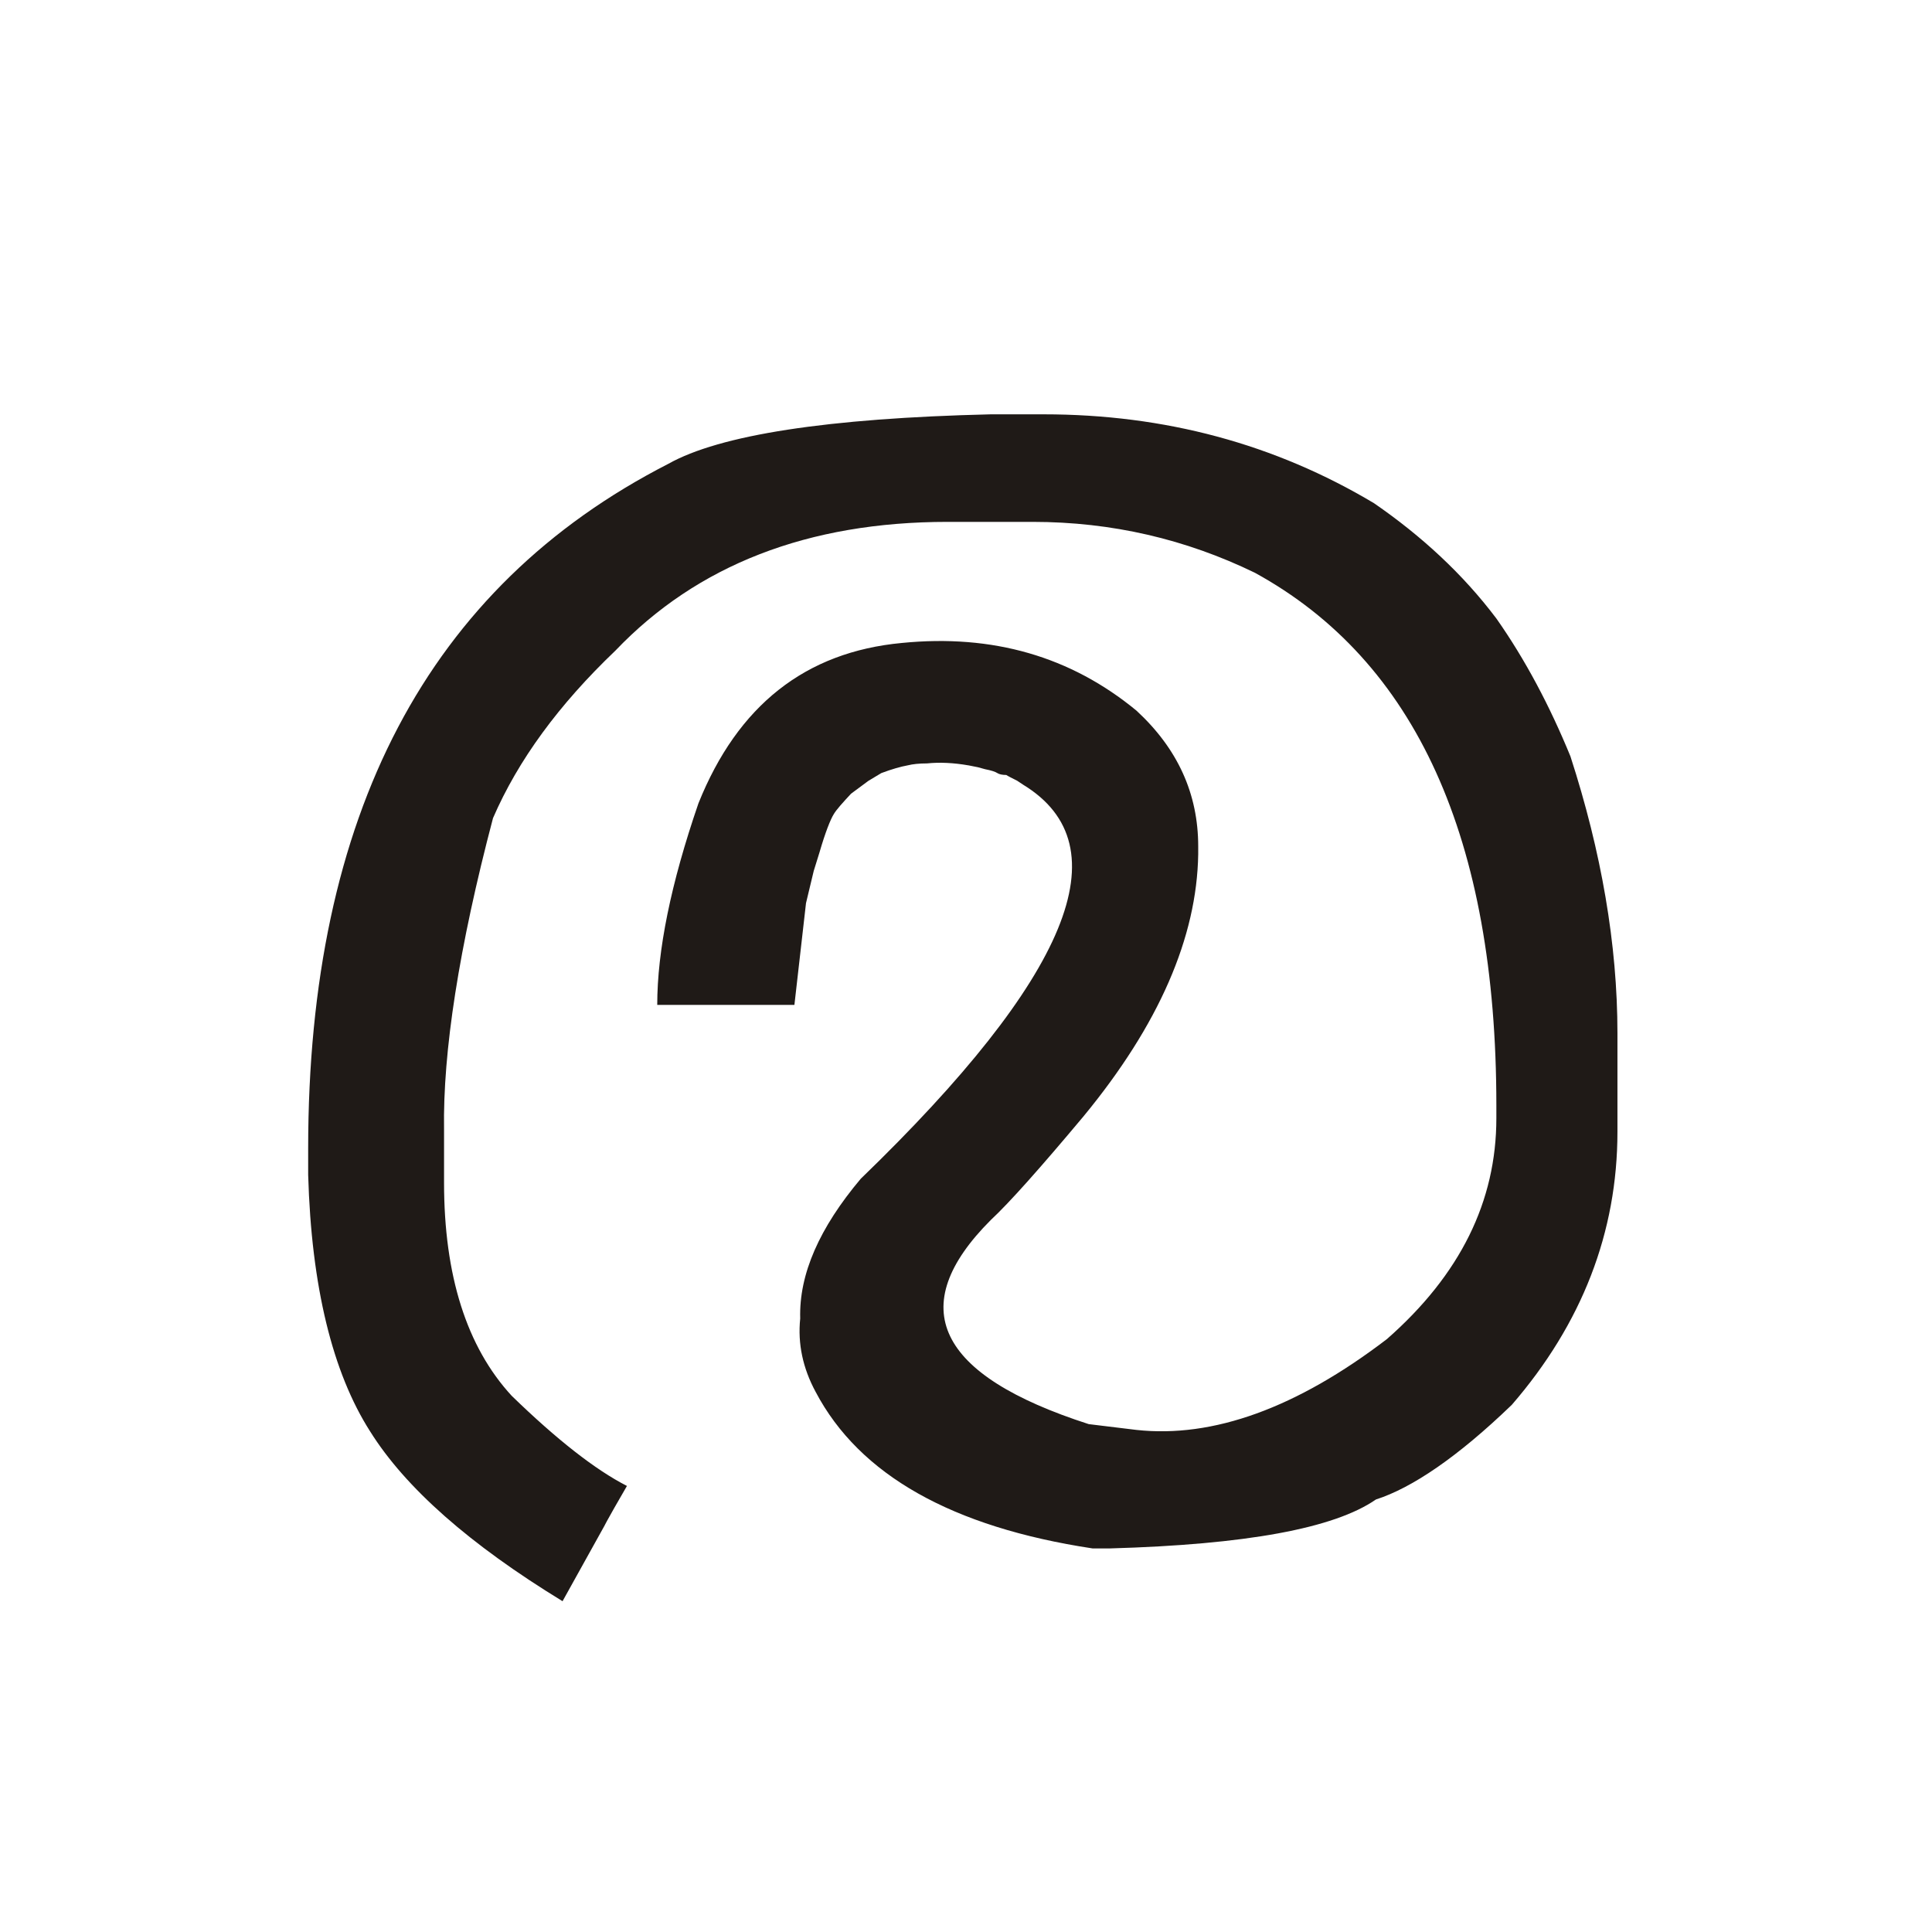 <?xml version="1.0" encoding="UTF-8"?>
<!DOCTYPE svg PUBLIC "-//W3C//DTD SVG 1.1//EN" "http://www.w3.org/Graphics/SVG/1.1/DTD/svg11.dtd">
<!-- Creator: CorelDRAW -->
<svg xmlns="http://www.w3.org/2000/svg" xml:space="preserve" width="150px" height="150px" style="shape-rendering:geometricPrecision; text-rendering:geometricPrecision; image-rendering:optimizeQuality; fill-rule:evenodd; clip-rule:evenodd"
viewBox="0 0 150 150"
 xmlns:xlink="http://www.w3.org/1999/xlink">
 <defs>
  <style type="text/css">
   <![CDATA[
    .fil0 {fill:#1F1A17;fill-rule:nonzero}
   ]]>
  </style>
 </defs>
 <g id="Layer_x0020_1">
  <path class="fil0" d="M75.178 59.421c-1.15,-0.201 -2.25,-0.25 -3.201,-0.15 -0.6,0 -1.1,0.05 -1.5,0.15 -0.549,0.099 -1.25,0.3 -2.049,0.6l-1 0.6 -1.35 0.999c-0.65,0.7 -1.15,1.251 -1.35,1.6 -0.25,0.4 -0.65,1.4 -1.1,2.95l-0.45 1.449 -0.6 2.5 -0.9 7.9 -10.65 0c0,-4.2 1.05,-9.4 3.2,-15.651 3.05,-7.599 8.3,-11.75 15.8,-12.45 7.05,-0.699 13.101,1.05 18.201,5.25 3.2,2.95 4.8,6.45 4.8,10.551l0 0.6c-0.1,6.45 -3.051,13.25 -8.901,20.349 -3.35,4 -5.75,6.7 -7.2,8.05 -6.75,6.75 -4.2,12.05 7.6,15.85l3.7 0.45c5.949,0.65 12.45,-1.701 19.449,-7.05 5.7,-5.001 8.5,-10.701 8.5,-17.151l0 -0.999c0,-20.7 -6.25,-34.5 -18.75,-41.35 -5.35,-2.6 -11.1,-3.95 -17.25,-3.95l-6.6 0c-10.85,0 -19.45,3.35 -25.8,9.999 -4.4,4.2 -7.55,8.5 -9.5,13 -2.65,10.05 -3.9,18.15 -3.801,24.2l0 4.101c0,7.2 1.75,12.75 5.25,16.55 3.501,3.4 6.501,5.75 8.95,7 -1.6,2.75 -2.05,3.65 -1.5,2.649l-3.5 6.3c-7.2,-4.4 -12.201,-8.799 -14.95,-13.2 -2.9,-4.55 -4.55,-11.199 -4.8,-19.899l0 -2.05c0,-25.9 9.3,-43.6 27.95,-53.15 4,-2.25 12.351,-3.55 25.05,-3.85l4.101 0c9.399,0 17.949,2.3 25.65,6.9 3.699,2.55 6.9,5.5 9.5,8.95 2.25,3.2 4.15,6.8 5.75,10.7 2.4,7.4 3.651,14.6 3.651,21.5l0 7.65c0,7.8 -2.751,14.901 -8.2,21.201 -4.2,4.05 -7.75,6.45 -10.55,7.35 -3.25,2.25 -10.101,3.5 -20.65,3.8l-1.35 0c-10.9,-1.65 -18.1,-5.7 -21.5,-12.15 -1,-1.85 -1.401,-3.75 -1.2,-5.7 -0.1,-3.45 1.5,-7.05 4.7,-10.85 16.2,-15.651 20.4,-25.851 12.6,-30.6l-0.45 -0.3c-0.4,-0.201 -0.7,-0.351 -0.85,-0.45 -0.3,0 -0.549,-0.051 -0.699,-0.15 -0.15,-0.1 -0.45,-0.201 -0.951,-0.3l-0.549 -0.15 -0.75 -0.15z"/>
 </g>
</svg>
